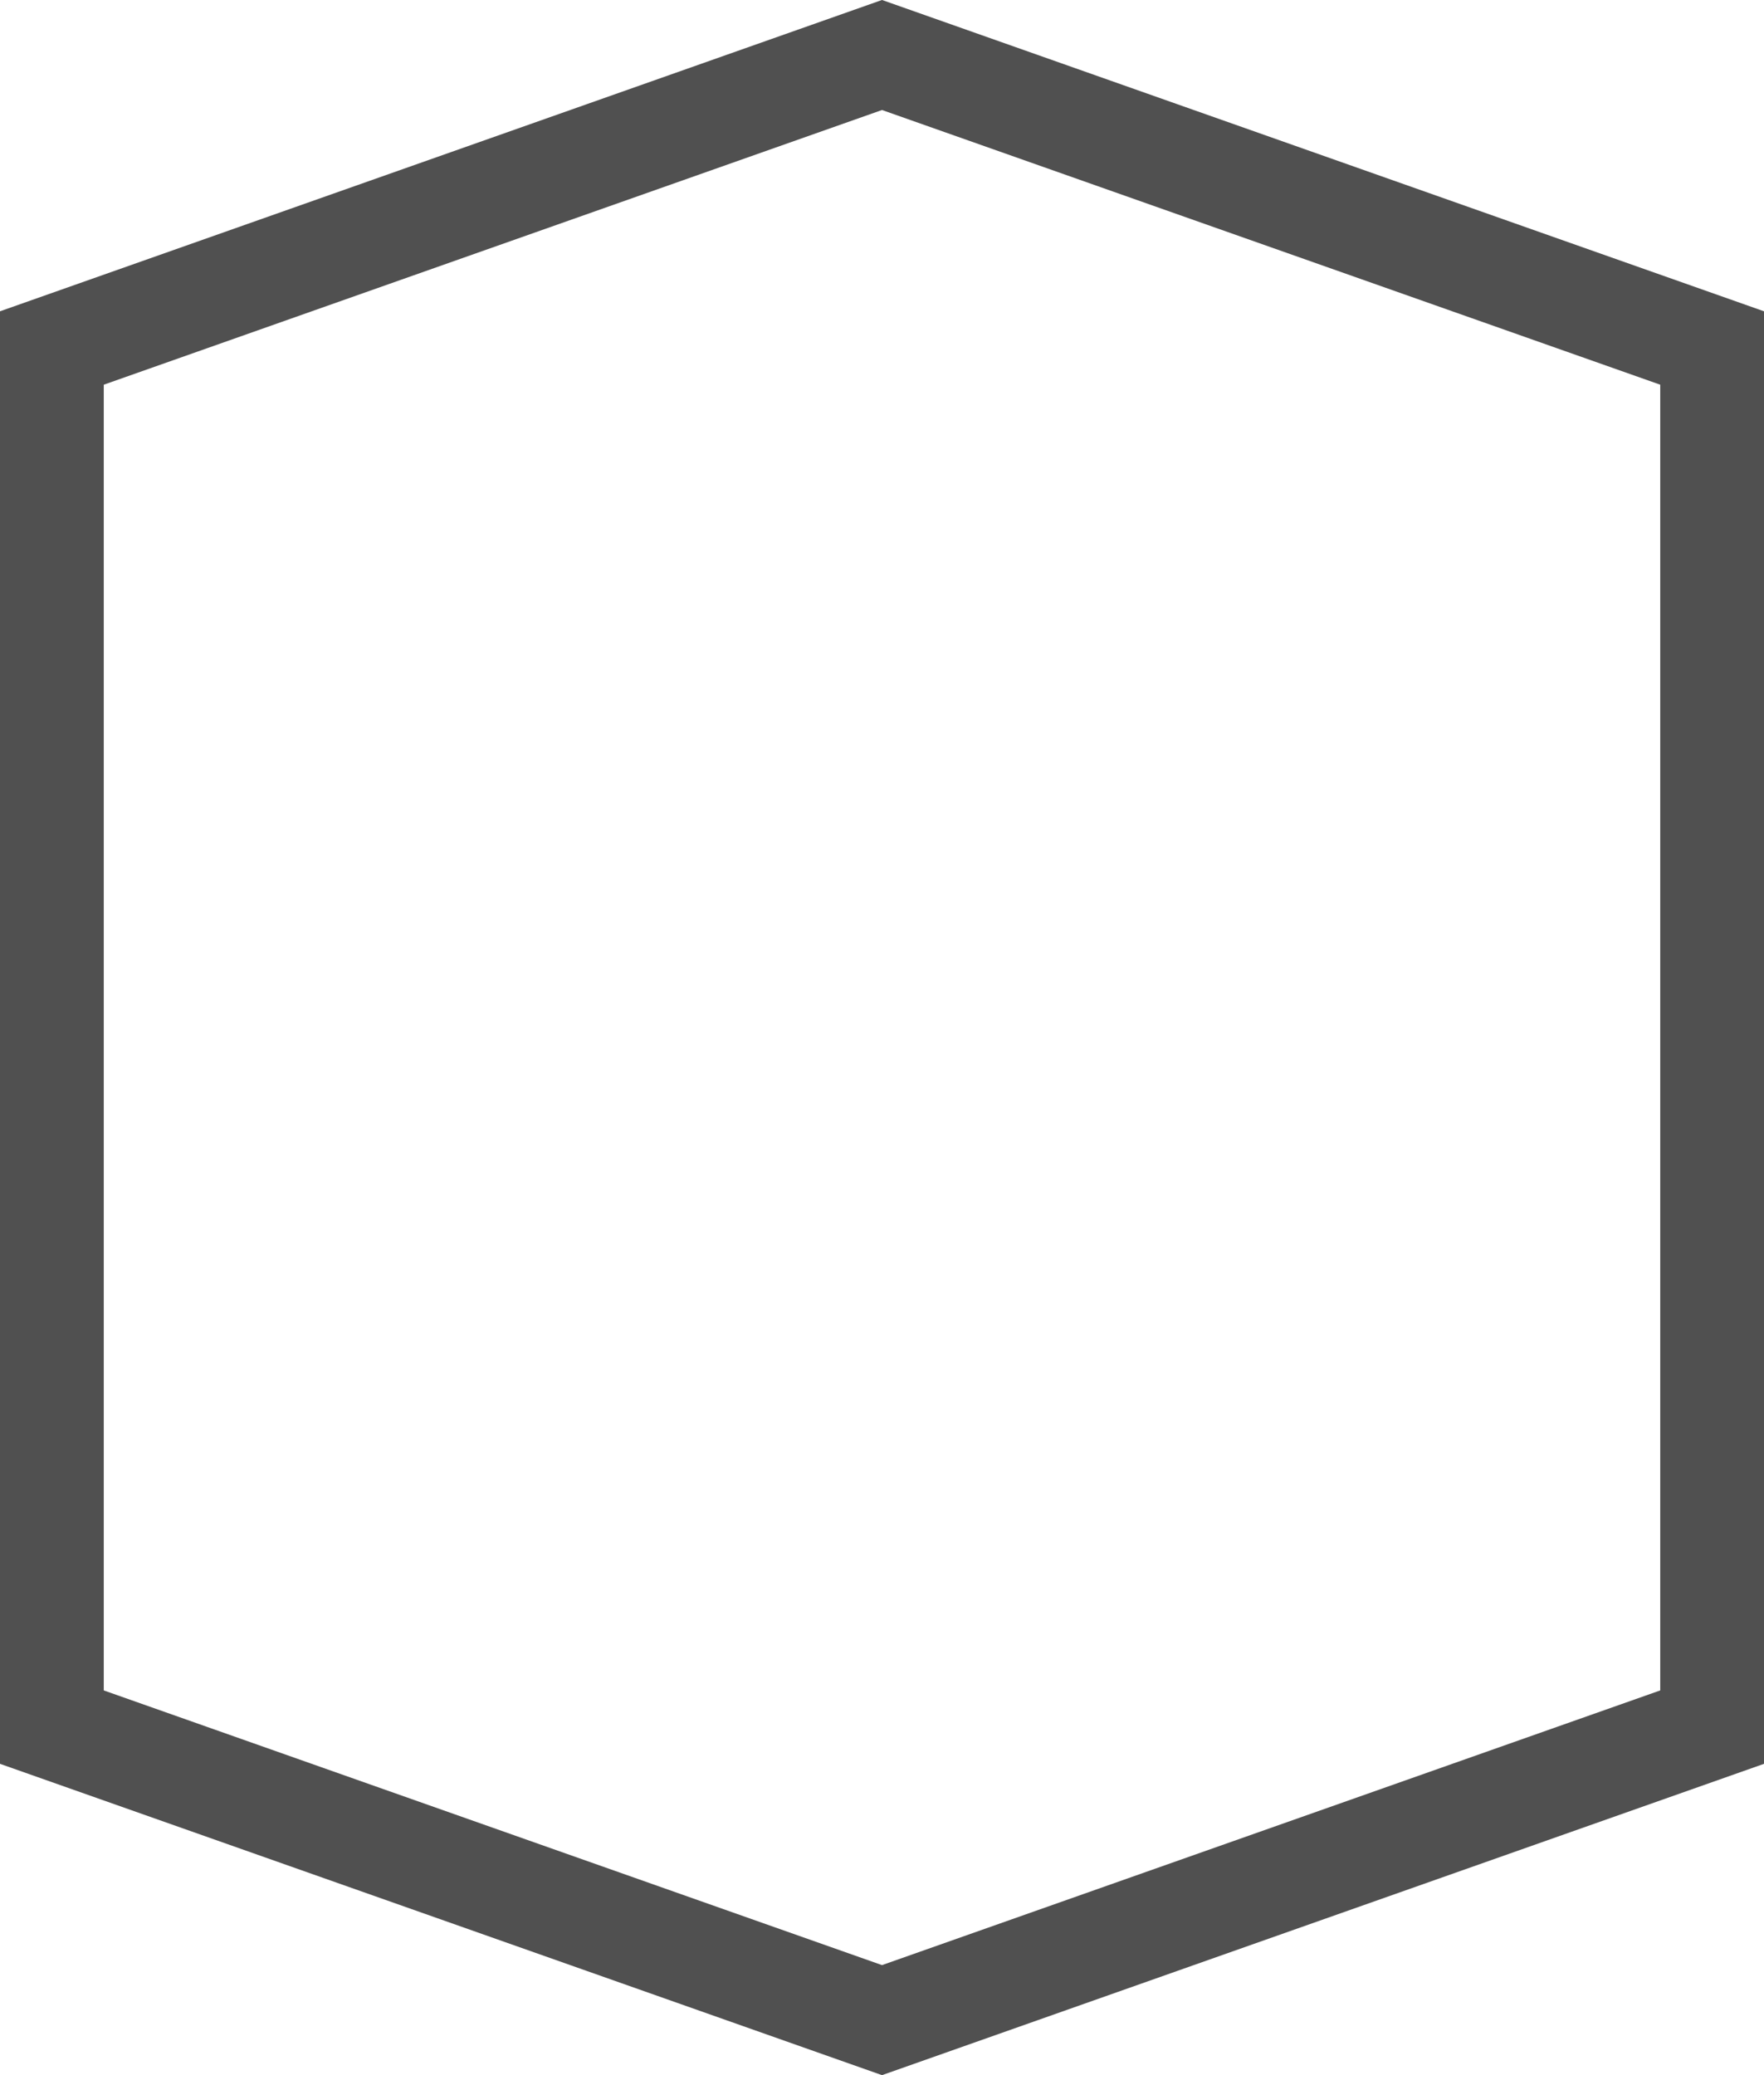<svg width="34" height="40" viewBox="0 0 34 40" fill="none" xmlns="http://www.w3.org/2000/svg">
<path d="M17 1.06L33 6.708V33.292L17 38.94L1 33.292V6.708L17 1.06Z" stroke="#505050" stroke-width="2"/>
</svg>
